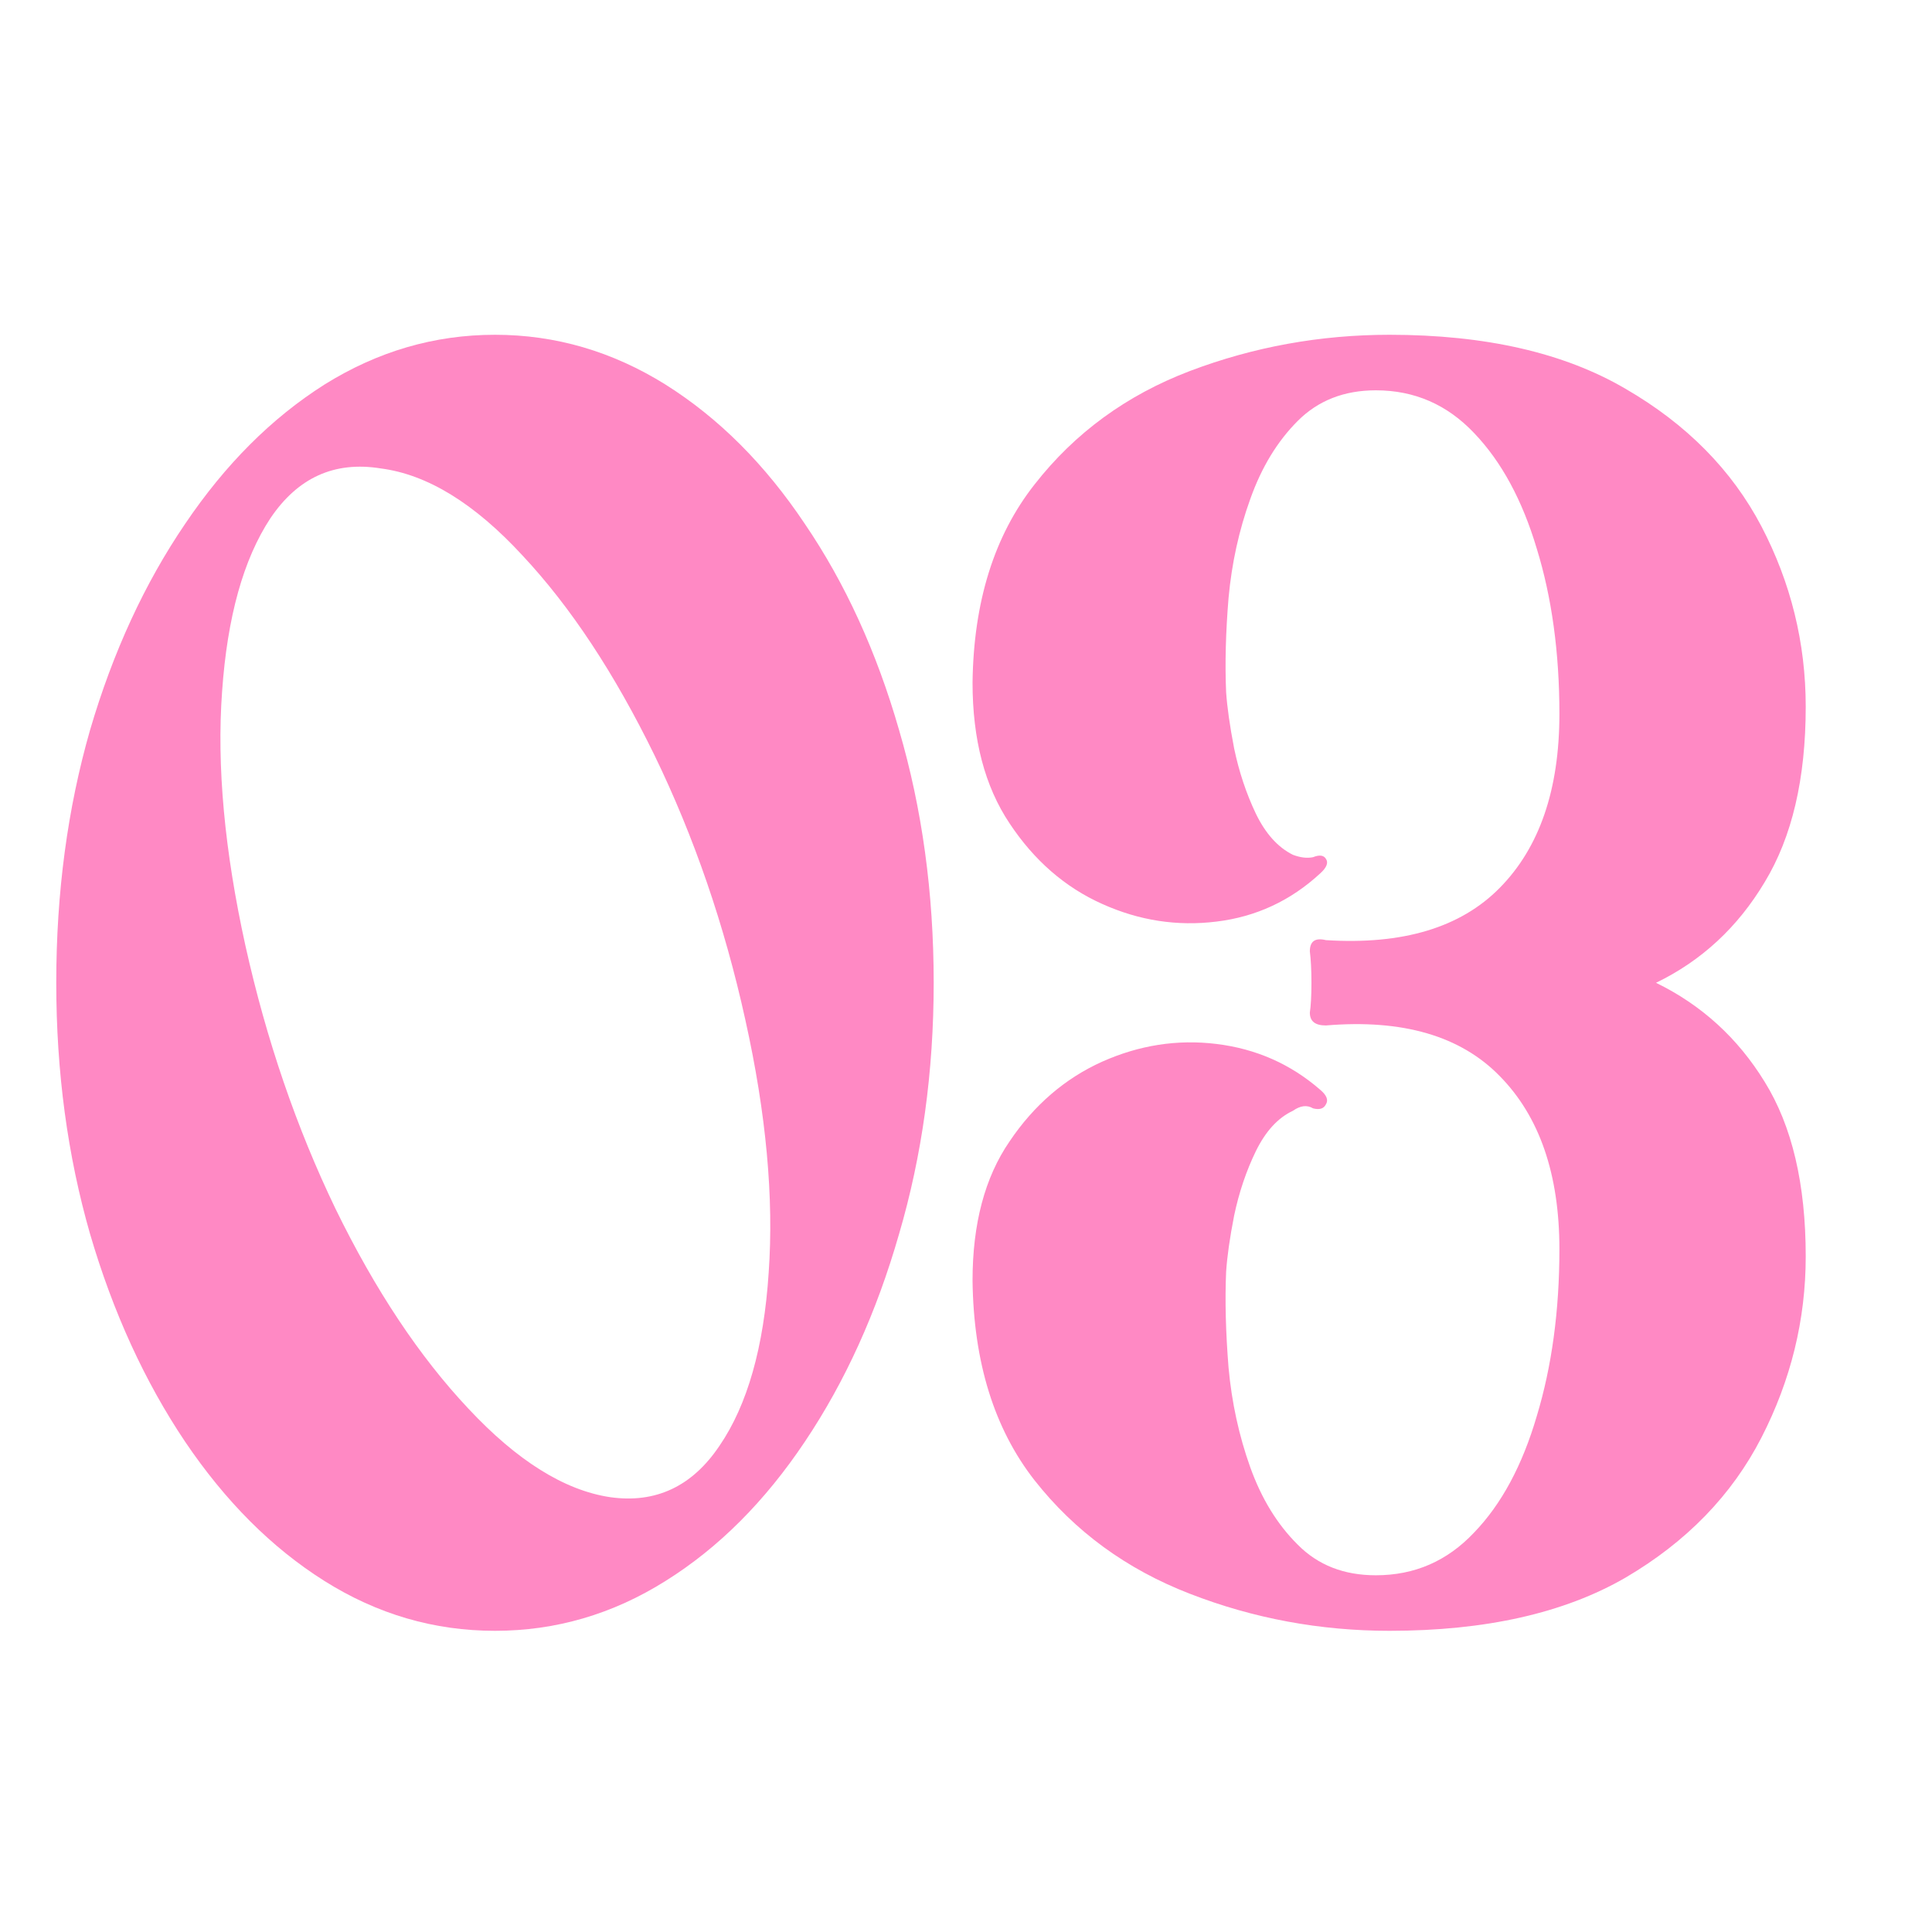 <svg xmlns="http://www.w3.org/2000/svg" xmlns:xlink="http://www.w3.org/1999/xlink" width="50" viewBox="0 0 37.5 37.5" height="50" preserveAspectRatio="xMidYMid meet"><defs><g></g></defs><g fill="#ff89c4" fill-opacity="1"><g transform="translate(1.092, 31.654)"><g><path d="M 8.516 -25.156 C 9.691 -25.156 10.797 -24.832 11.828 -24.188 C 12.859 -23.539 13.758 -22.641 14.531 -21.484 C 15.312 -20.336 15.922 -19.004 16.359 -17.484 C 16.805 -15.961 17.031 -14.328 17.031 -12.578 C 17.031 -10.848 16.805 -9.223 16.359 -7.703 C 15.922 -6.18 15.312 -4.836 14.531 -3.672 C 13.758 -2.516 12.859 -1.613 11.828 -0.969 C 10.797 -0.32 9.691 0 8.516 0 C 7.336 0 6.234 -0.32 5.203 -0.969 C 4.18 -1.613 3.281 -2.516 2.5 -3.672 C 1.719 -4.836 1.102 -6.18 0.656 -7.703 C 0.219 -9.223 0 -10.848 0 -12.578 C 0 -14.328 0.219 -15.961 0.656 -17.484 C 1.102 -19.004 1.719 -20.336 2.5 -21.484 C 3.281 -22.641 4.18 -23.539 5.203 -24.188 C 6.234 -24.832 7.336 -25.156 8.516 -25.156 Z M 10.75 -2.594 C 11.633 -2.469 12.344 -2.801 12.875 -3.594 C 13.414 -4.383 13.734 -5.504 13.828 -6.953 C 13.93 -8.398 13.781 -10.035 13.375 -11.859 C 12.969 -13.703 12.379 -15.414 11.609 -17 C 10.836 -18.582 9.984 -19.875 9.047 -20.875 C 8.117 -21.883 7.203 -22.445 6.297 -22.562 C 5.398 -22.707 4.688 -22.383 4.156 -21.594 C 3.633 -20.801 3.32 -19.68 3.219 -18.234 C 3.113 -16.785 3.266 -15.141 3.672 -13.297 C 4.078 -11.473 4.66 -9.77 5.422 -8.188 C 6.191 -6.613 7.051 -5.32 8 -4.312 C 8.945 -3.301 9.863 -2.727 10.75 -2.594 Z M 10.75 -2.594 "></path></g></g></g><g fill="#ff89c4" fill-opacity="1"><g transform="translate(18.877, 31.654)"><g><path d="M 6.859 -11.75 C 6.648 -11.75 6.547 -11.832 6.547 -12 C 6.566 -12.125 6.578 -12.316 6.578 -12.578 C 6.578 -12.836 6.566 -13.039 6.547 -13.188 C 6.547 -13.383 6.648 -13.457 6.859 -13.406 C 8.348 -13.312 9.473 -13.648 10.234 -14.422 C 11.004 -15.203 11.391 -16.328 11.391 -17.797 C 11.391 -18.992 11.242 -20.062 10.953 -21 C 10.672 -21.945 10.266 -22.695 9.734 -23.25 C 9.211 -23.801 8.578 -24.078 7.828 -24.078 C 7.211 -24.078 6.707 -23.879 6.312 -23.484 C 5.914 -23.086 5.609 -22.582 5.391 -21.969 C 5.172 -21.363 5.031 -20.723 4.969 -20.047 C 4.914 -19.379 4.898 -18.77 4.922 -18.219 C 4.941 -17.938 4.992 -17.57 5.078 -17.125 C 5.172 -16.676 5.312 -16.254 5.5 -15.859 C 5.688 -15.473 5.926 -15.207 6.219 -15.062 C 6.363 -15.008 6.492 -14.992 6.609 -15.016 C 6.734 -15.066 6.816 -15.055 6.859 -14.984 C 6.91 -14.91 6.875 -14.816 6.75 -14.703 C 6.176 -14.172 5.504 -13.859 4.734 -13.766 C 3.973 -13.672 3.234 -13.785 2.516 -14.109 C 1.797 -14.43 1.195 -14.953 0.719 -15.672 C 0.238 -16.391 0 -17.301 0 -18.406 C 0.02 -19.977 0.422 -21.258 1.203 -22.25 C 1.984 -23.25 2.988 -23.984 4.219 -24.453 C 5.457 -24.922 6.75 -25.156 8.094 -25.156 C 9.957 -25.156 11.484 -24.805 12.672 -24.109 C 13.859 -23.422 14.738 -22.531 15.312 -21.438 C 15.883 -20.344 16.172 -19.176 16.172 -17.938 C 16.172 -16.539 15.906 -15.406 15.375 -14.531 C 14.852 -13.656 14.148 -13.004 13.266 -12.578 C 14.148 -12.148 14.852 -11.508 15.375 -10.656 C 15.906 -9.801 16.172 -8.672 16.172 -7.266 C 16.172 -6.035 15.883 -4.863 15.312 -3.75 C 14.738 -2.633 13.859 -1.727 12.672 -1.031 C 11.484 -0.344 9.957 0 8.094 0 C 6.75 0 5.457 -0.238 4.219 -0.719 C 2.988 -1.195 1.984 -1.93 1.203 -2.922 C 0.422 -3.922 0.02 -5.211 0 -6.797 C 0 -7.898 0.238 -8.801 0.719 -9.5 C 1.195 -10.207 1.797 -10.723 2.516 -11.047 C 3.234 -11.367 3.973 -11.484 4.734 -11.391 C 5.504 -11.297 6.176 -11 6.75 -10.5 C 6.875 -10.395 6.91 -10.301 6.859 -10.219 C 6.816 -10.133 6.734 -10.109 6.609 -10.141 C 6.492 -10.211 6.363 -10.195 6.219 -10.094 C 5.926 -9.957 5.688 -9.695 5.5 -9.312 C 5.312 -8.926 5.172 -8.508 5.078 -8.062 C 4.992 -7.625 4.941 -7.258 4.922 -6.969 C 4.898 -6.414 4.914 -5.797 4.969 -5.109 C 5.031 -4.43 5.172 -3.785 5.391 -3.172 C 5.609 -2.566 5.914 -2.066 6.312 -1.672 C 6.707 -1.273 7.211 -1.078 7.828 -1.078 C 8.578 -1.078 9.211 -1.352 9.734 -1.906 C 10.266 -2.457 10.672 -3.211 10.953 -4.172 C 11.242 -5.129 11.391 -6.207 11.391 -7.406 C 11.391 -8.863 11.004 -9.984 10.234 -10.766 C 9.473 -11.547 8.348 -11.875 6.859 -11.75 Z M 6.859 -11.75 "></path></g></g></g></svg>